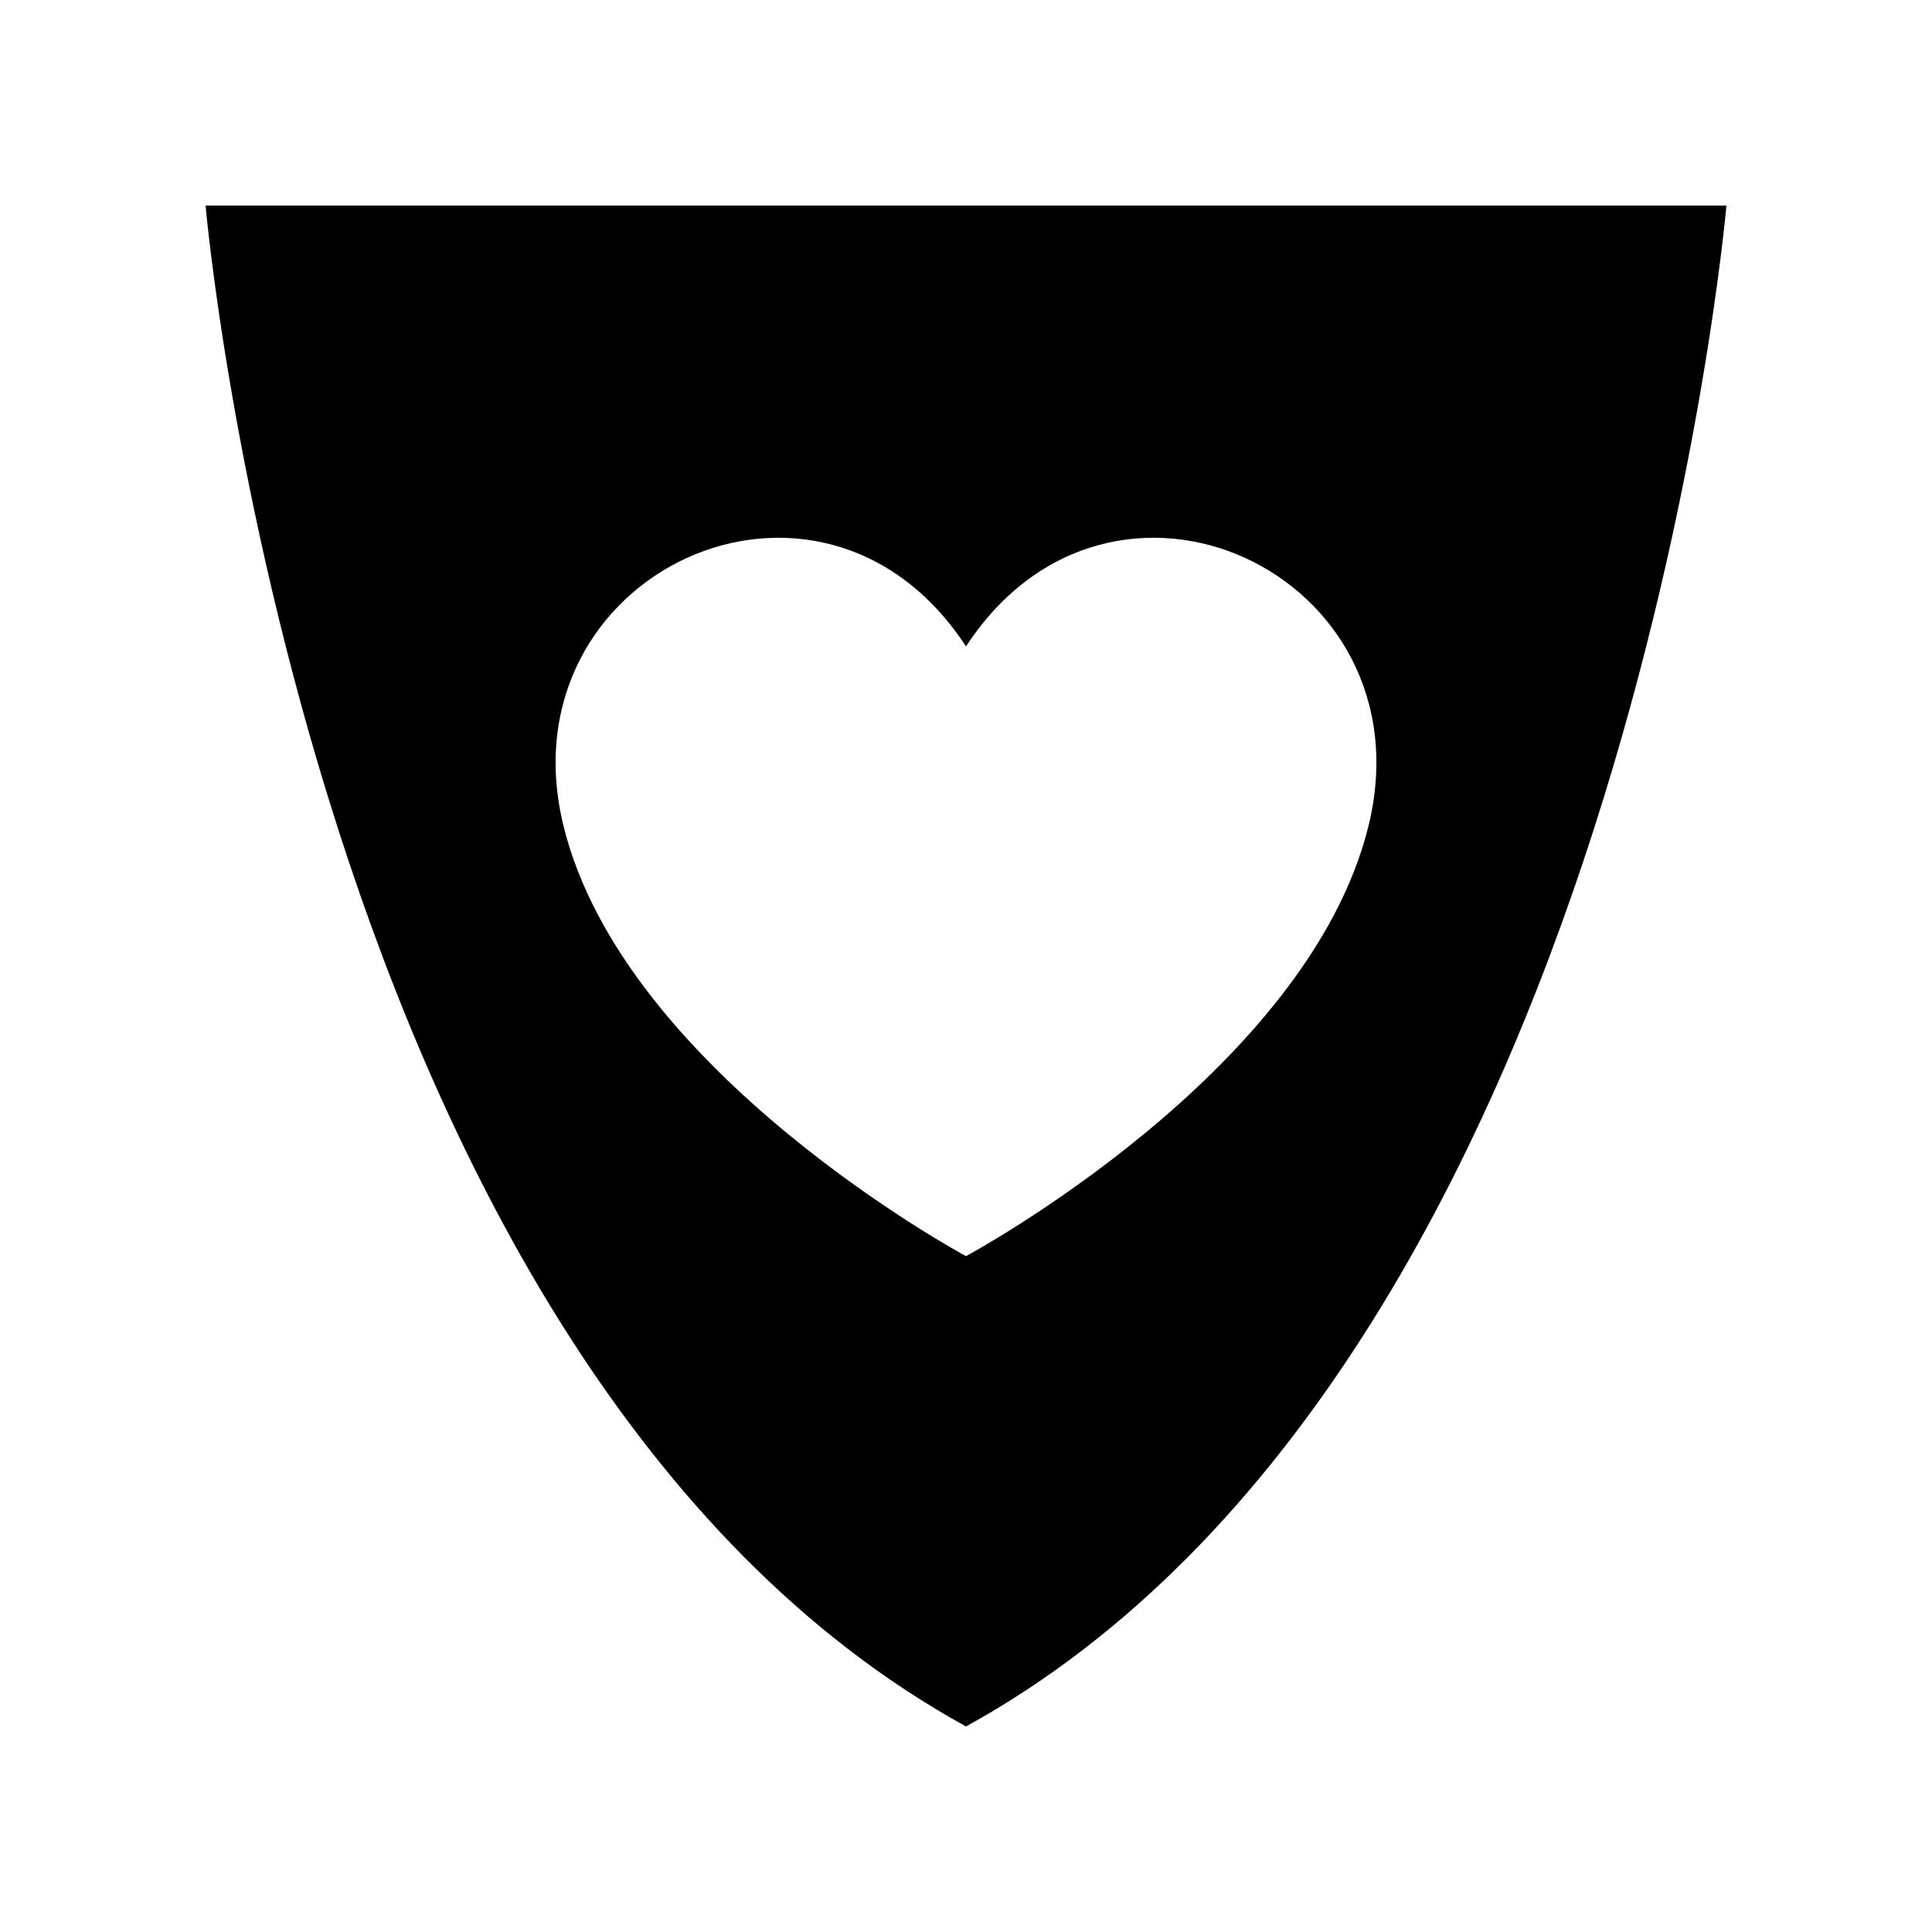 <?xml version="1.0" encoding="UTF-8"?>
<!-- Uploaded to: ICON Repo, www.iconrepo.com, Generator: ICON Repo Mixer Tools -->
<svg fill="#000000" width="800px" height="800px" version="1.1" viewBox="144 144 512 512" xmlns="http://www.w3.org/2000/svg">
 <path d="m198.48 198.48s26.684 306.83 201.52 403.05c174.84-96.215 201.52-403.05 201.52-403.05zm201.52 278.41s-90.719-48.684-106.69-114.12c-16.32-66.875 68.152-106.47 106.69-47.461 38.547-59.016 123.01-19.414 106.69 47.461-15.965 65.438-106.69 114.12-106.69 114.12z"/>
</svg>